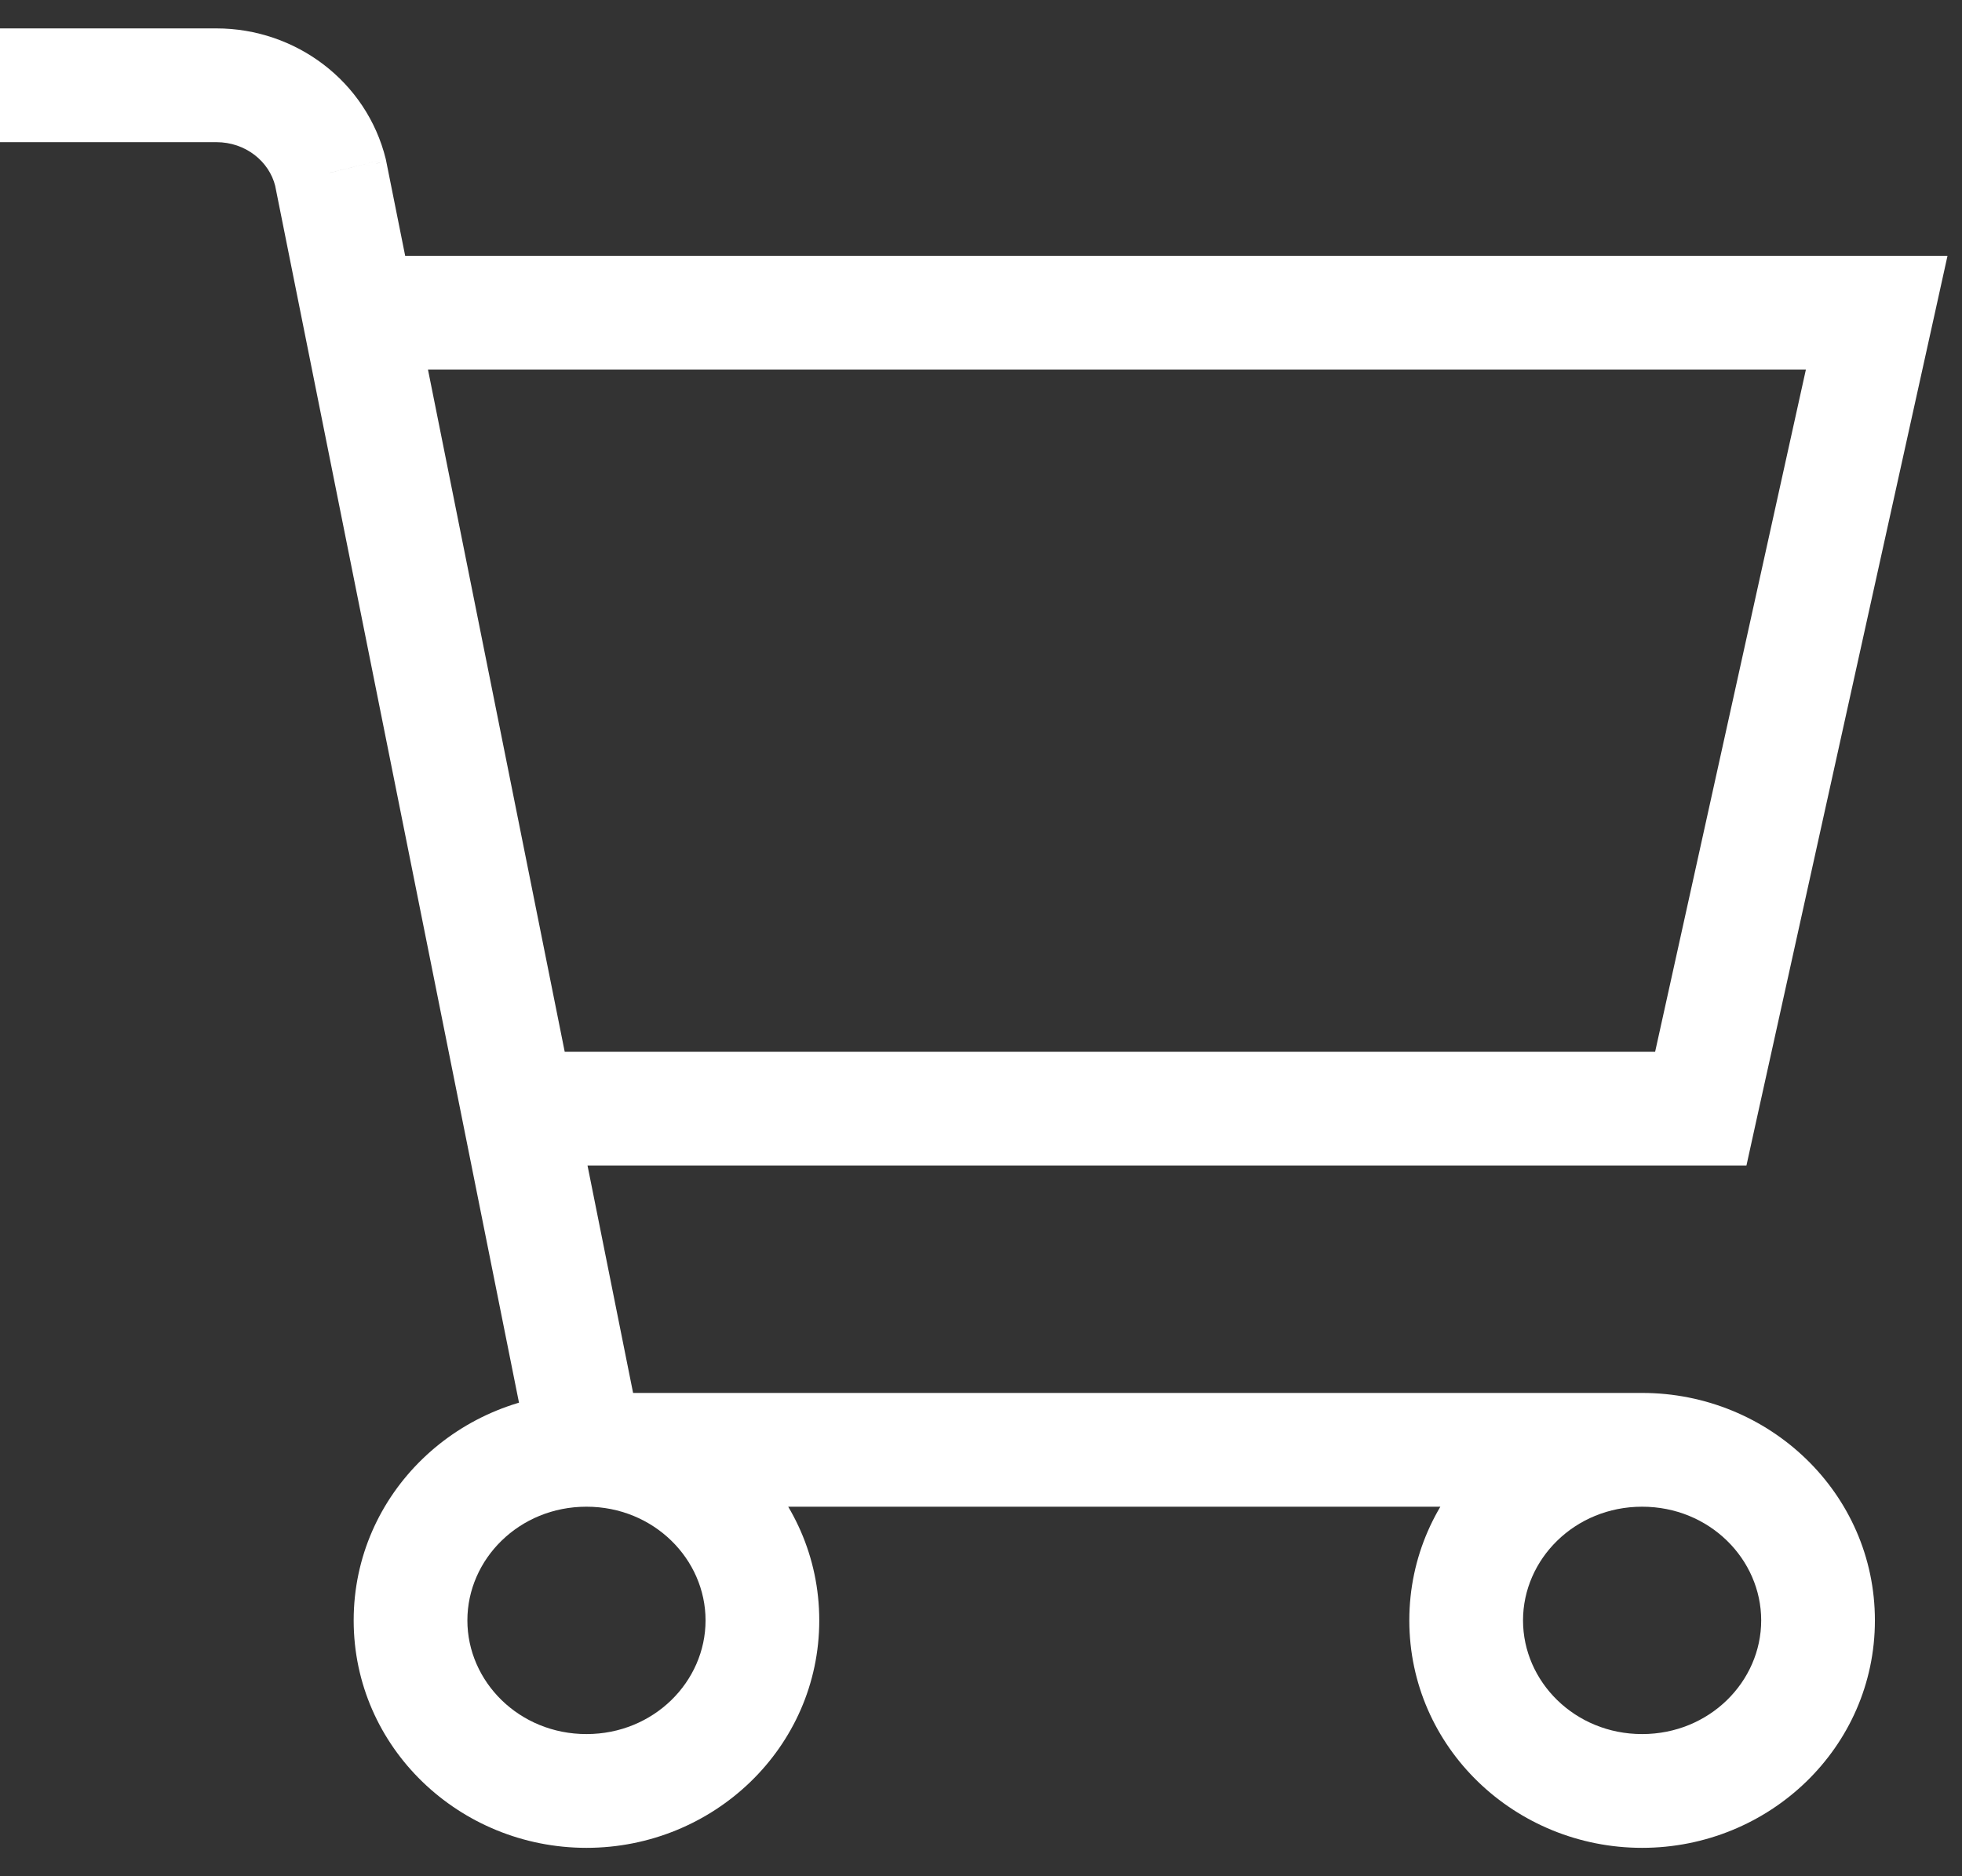 <svg width="23" height="22" viewBox="0 0 23 22" fill="none" xmlns="http://www.w3.org/2000/svg">
<rect x="0" y="0" width="23" height="22" fill="#333333" stroke="none"/>
<path d="M3.874 2.024L4.528 1.893L4.525 1.878L4.522 1.864L3.874 2.024ZM19.938 13V13.667H20.473L20.588 13.144L19.938 13ZM22 3.667L22.651 3.811L22.83 3H22V3.667ZM7.529 16.869L4.528 1.893L3.221 2.155L6.221 17.131L7.529 16.869ZM4.522 1.864C4.297 0.954 3.467 0.333 2.537 0.333V1.667C2.879 1.667 3.156 1.893 3.227 2.183L4.522 1.864ZM2.537 0.333H0V1.667H2.537V0.333ZM6.875 17.667H19.25V16.333H6.875V17.667ZM6.875 17.667C7.665 17.667 8.271 18.283 8.271 19H9.604C9.604 17.508 8.363 16.333 6.875 16.333V17.667ZM8.271 19C8.271 19.717 7.665 20.333 6.875 20.333V21.667C8.363 21.667 9.604 20.492 9.604 19H8.271ZM6.875 20.333C6.085 20.333 5.479 19.717 5.479 19H4.146C4.146 20.492 5.387 21.667 6.875 21.667V20.333ZM5.479 19C5.479 18.283 6.085 17.667 6.875 17.667V16.333C5.387 16.333 4.146 17.508 4.146 19H5.479ZM19.25 17.667C20.04 17.667 20.646 18.283 20.646 19H21.979C21.979 17.508 20.738 16.333 19.25 16.333V17.667ZM20.646 19C20.646 19.717 20.04 20.333 19.25 20.333V21.667C20.738 21.667 21.979 20.492 21.979 19H20.646ZM19.25 20.333C18.46 20.333 17.854 19.717 17.854 19H16.521C16.521 20.492 17.762 21.667 19.25 21.667V20.333ZM17.854 19C17.854 18.283 18.46 17.667 19.25 17.667V16.333C17.762 16.333 16.521 17.508 16.521 19H17.854ZM6.577 13.667H19.938V12.333H6.577V13.667ZM20.588 13.144L22.651 3.811L21.349 3.523L19.287 12.856L20.588 13.144ZM22 3H4.125V4.333H22V3Z" fill="white"/>
</svg>
